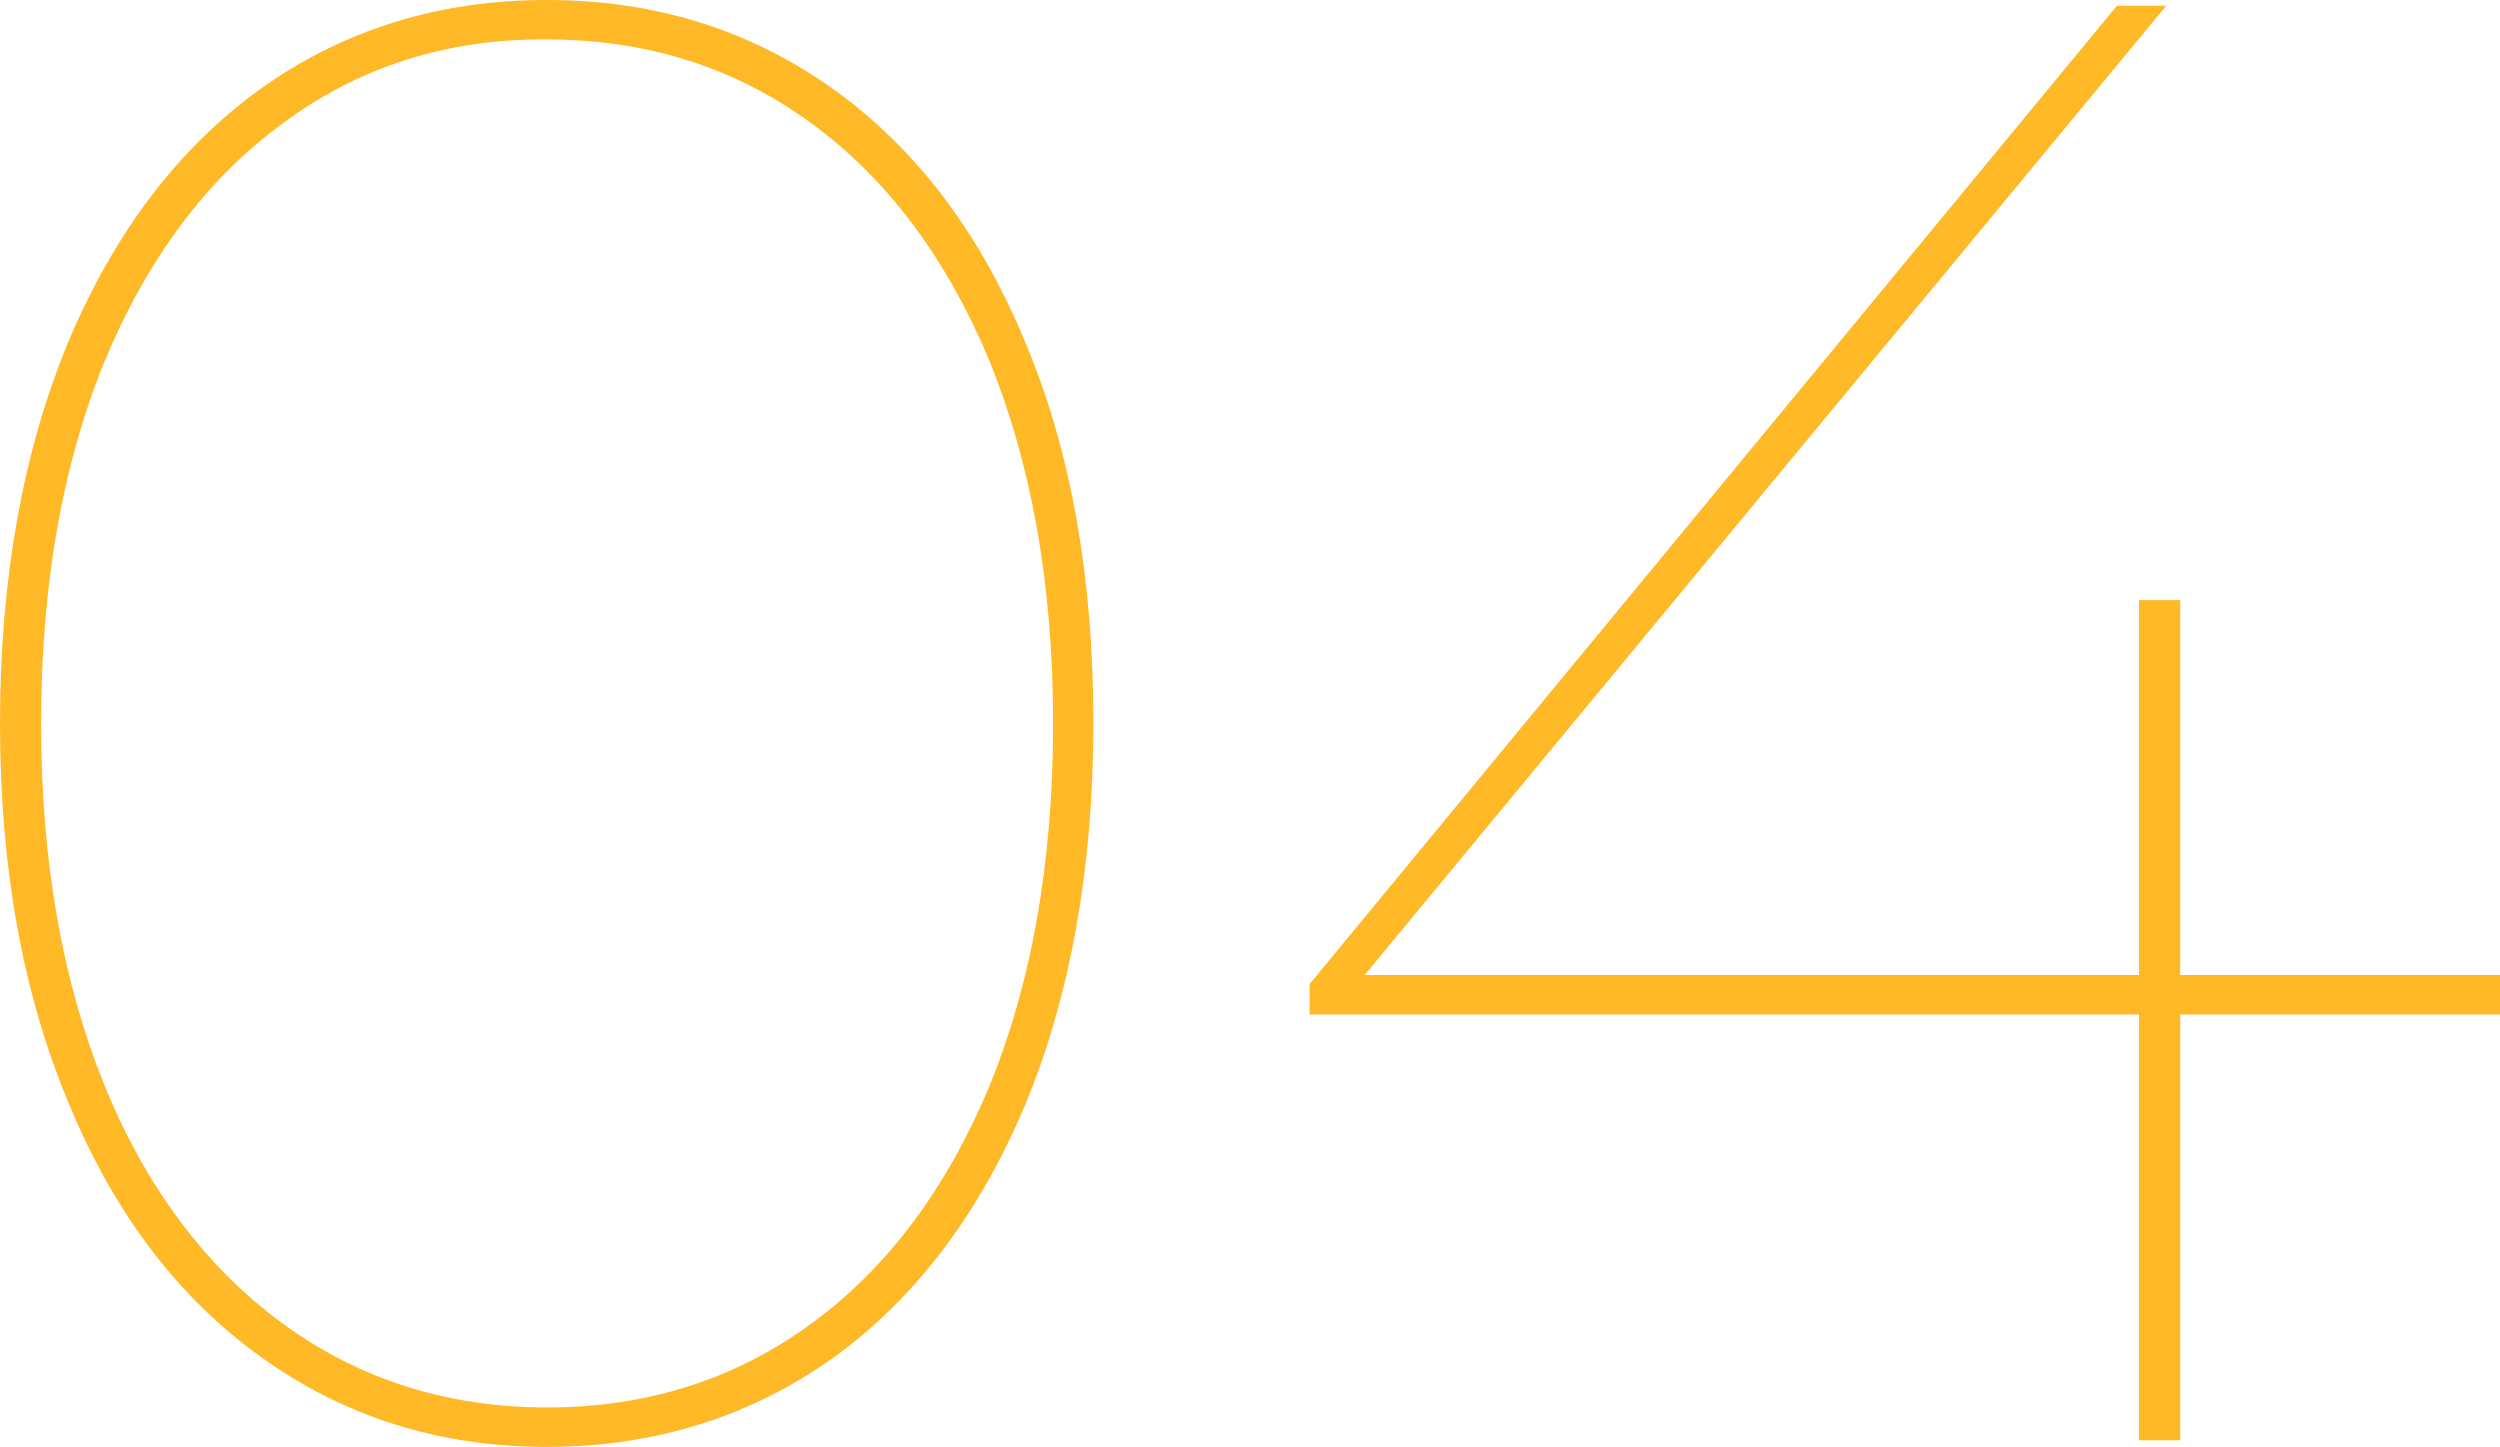 <?xml version="1.0" encoding="UTF-8"?> <!-- Generator: Adobe Illustrator 18.0.0, SVG Export Plug-In . SVG Version: 6.00 Build 0) --> <svg xmlns="http://www.w3.org/2000/svg" xmlns:xlink="http://www.w3.org/1999/xlink" id="Слой_1" x="0px" y="0px" viewBox="0 0 304.1 176" xml:space="preserve"> <g> <g> <path fill="#FFB826" d="M31.8,165.1c-10.1-7.2-17.9-17.5-23.4-30.8C2.8,121,0,105.6,0,88c0-17.6,2.8-33.1,8.3-46.4 c5.6-13.3,13.4-23.6,23.4-30.8C41.8,3.6,53.4,0,66.5,0c13.1,0,24.7,3.6,34.8,10.8c10.1,7.2,17.9,17.5,23.4,30.8 c5.6,13.3,8.3,28.7,8.3,46.4c0,17.6-2.8,33.1-8.3,46.4c-5.6,13.3-13.4,23.6-23.4,30.8C91.3,172.3,79.7,176,66.5,176 C53.4,176,41.8,172.3,31.8,165.1z M98.7,161c9.3-6.8,16.5-16.5,21.7-29c5.1-12.5,7.7-27.2,7.7-44c0-16.8-2.6-31.4-7.7-44 c-5.2-12.5-12.4-22.2-21.7-29c-9.3-6.8-20-10.2-32.2-10.2C54.4,4.7,43.7,8.1,34.4,15c-9.3,6.8-16.5,16.5-21.7,29 C7.6,56.5,5,71.2,5,88c0,16.8,2.6,31.4,7.7,44c5.1,12.5,12.4,22.2,21.7,29c9.3,6.8,20,10.2,32.2,10.2 C78.7,171.2,89.4,167.8,98.7,161z"></path> <path fill="#FFB826" d="M304.1,123.4h-38.9v51.8h-5v-51.8H159.3v-3.7L257.5,0.7h6L166,118.6h94.2V73h5v45.6h38.9V123.4z"></path> </g> </g> </svg> 